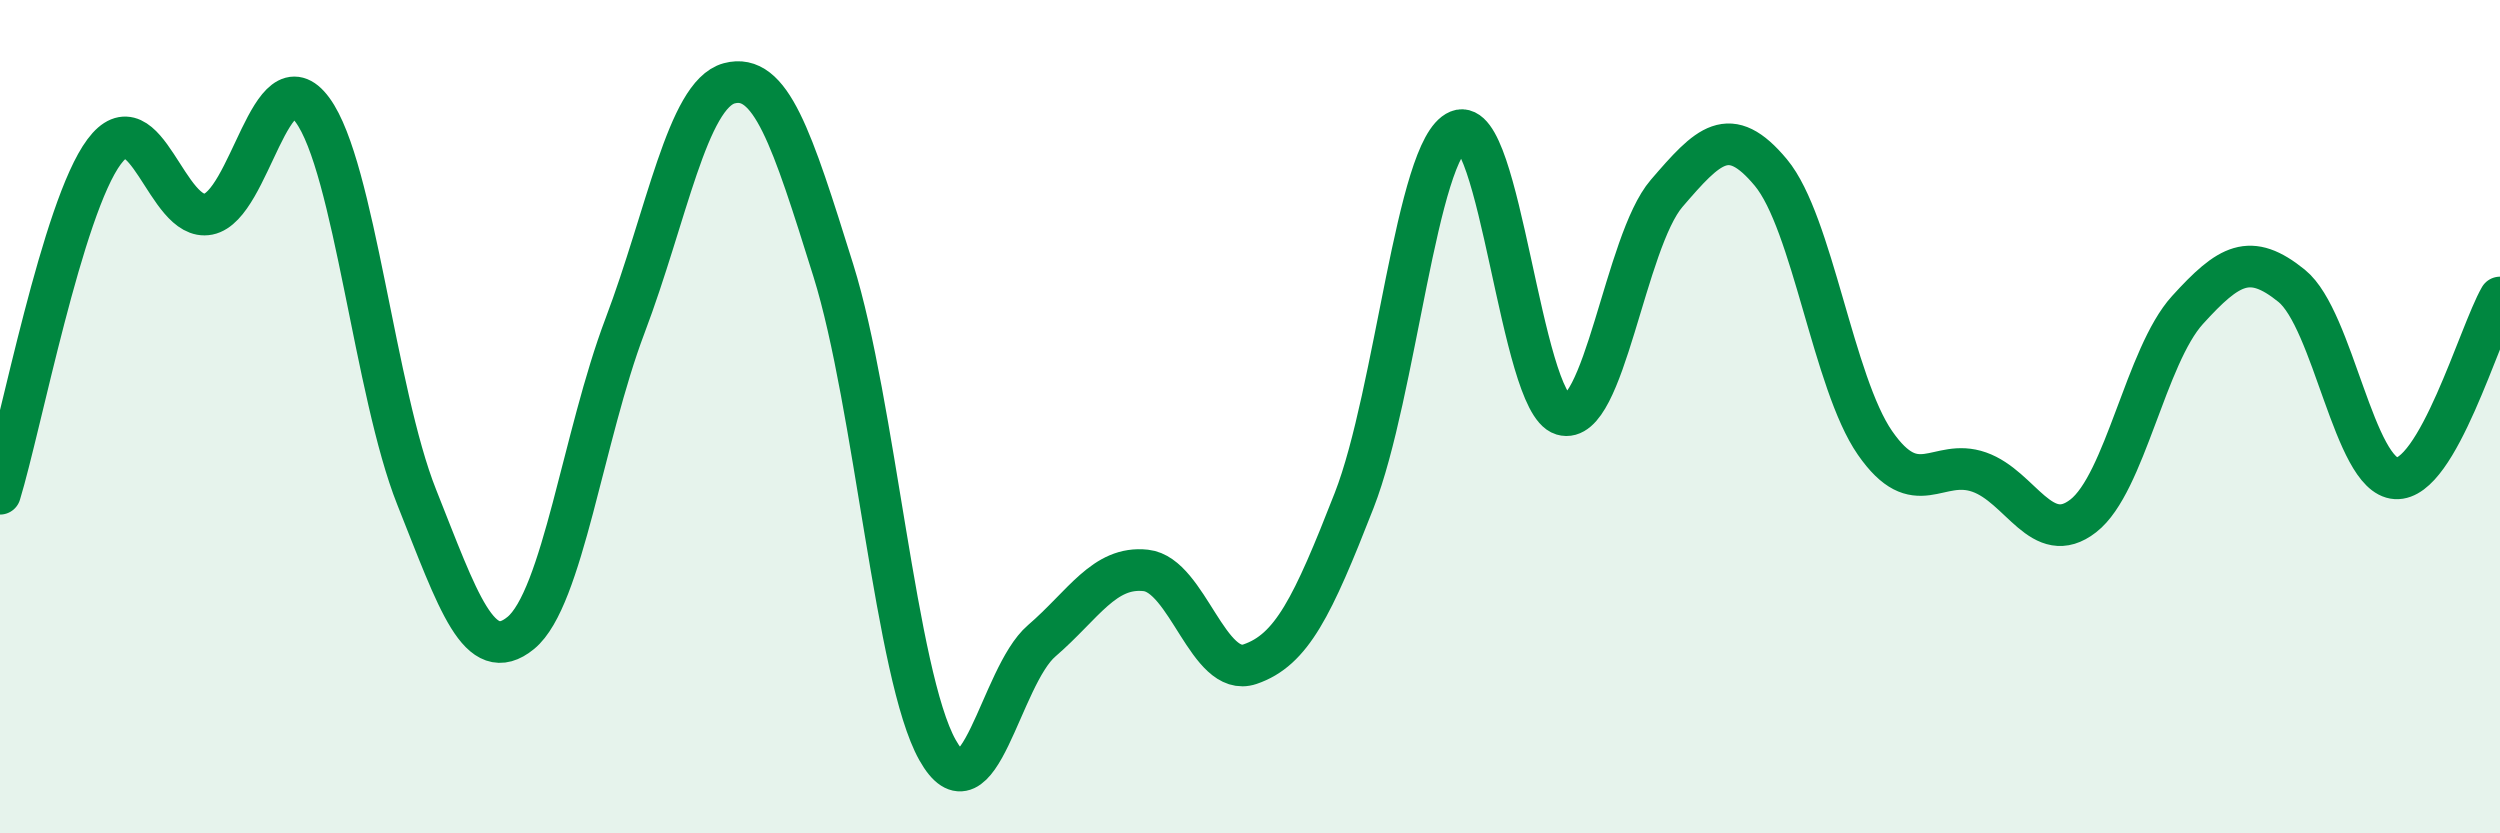 
    <svg width="60" height="20" viewBox="0 0 60 20" xmlns="http://www.w3.org/2000/svg">
      <path
        d="M 0,11.85 C 0.5,10.21 1.5,4.98 2.5,3.64 C 3.5,2.3 4,5.34 5,5.14 C 6,4.94 6.5,1.28 7.5,2.64 C 8.5,4 9,9.42 10,11.93 C 11,14.44 11.5,16.01 12.5,15.19 C 13.5,14.37 14,10.46 15,7.82 C 16,5.18 16.5,2.27 17.5,2 C 18.5,1.73 19,3.29 20,6.49 C 21,9.69 21.5,16.22 22.5,18 C 23.5,19.78 24,16.24 25,15.38 C 26,14.52 26.5,13.58 27.5,13.69 C 28.5,13.8 29,16.28 30,15.94 C 31,15.6 31.5,14.57 32.5,12.01 C 33.5,9.45 34,3.55 35,3.14 C 36,2.73 36.5,9.65 37.5,9.95 C 38.5,10.25 39,5.8 40,4.64 C 41,3.48 41.5,2.94 42.5,4.14 C 43.5,5.34 44,9.19 45,10.63 C 46,12.07 46.5,10.98 47.5,11.33 C 48.5,11.68 49,13.16 50,12.38 C 51,11.6 51.5,8.54 52.5,7.44 C 53.5,6.34 54,6.05 55,6.86 C 56,7.67 56.5,11.42 57.5,11.48 C 58.5,11.54 59.5,8.01 60,7.14L60 20L0 20Z"
        fill="#008740"
        opacity="0.1"
        stroke-linecap="round"
        stroke-linejoin="round"
      />
      <path
        d="M 0,11.85 C 0.5,10.21 1.5,4.98 2.5,3.64 C 3.5,2.3 4,5.34 5,5.14 C 6,4.94 6.5,1.28 7.5,2.64 C 8.5,4 9,9.42 10,11.93 C 11,14.44 11.5,16.01 12.5,15.19 C 13.5,14.37 14,10.46 15,7.82 C 16,5.18 16.5,2.27 17.5,2 C 18.5,1.73 19,3.29 20,6.49 C 21,9.69 21.5,16.22 22.5,18 C 23.5,19.78 24,16.24 25,15.38 C 26,14.52 26.5,13.58 27.5,13.69 C 28.5,13.8 29,16.28 30,15.94 C 31,15.6 31.5,14.57 32.5,12.01 C 33.5,9.45 34,3.55 35,3.14 C 36,2.73 36.5,9.65 37.5,9.95 C 38.5,10.25 39,5.8 40,4.64 C 41,3.48 41.5,2.94 42.5,4.14 C 43.5,5.34 44,9.19 45,10.63 C 46,12.07 46.5,10.98 47.5,11.33 C 48.5,11.68 49,13.16 50,12.38 C 51,11.6 51.5,8.54 52.5,7.44 C 53.5,6.34 54,6.05 55,6.86 C 56,7.67 56.5,11.42 57.5,11.48 C 58.5,11.54 59.5,8.01 60,7.14"
        stroke="#008740"
        stroke-width="1"
        fill="none"
        stroke-linecap="round"
        stroke-linejoin="round"
      />
    </svg>
  